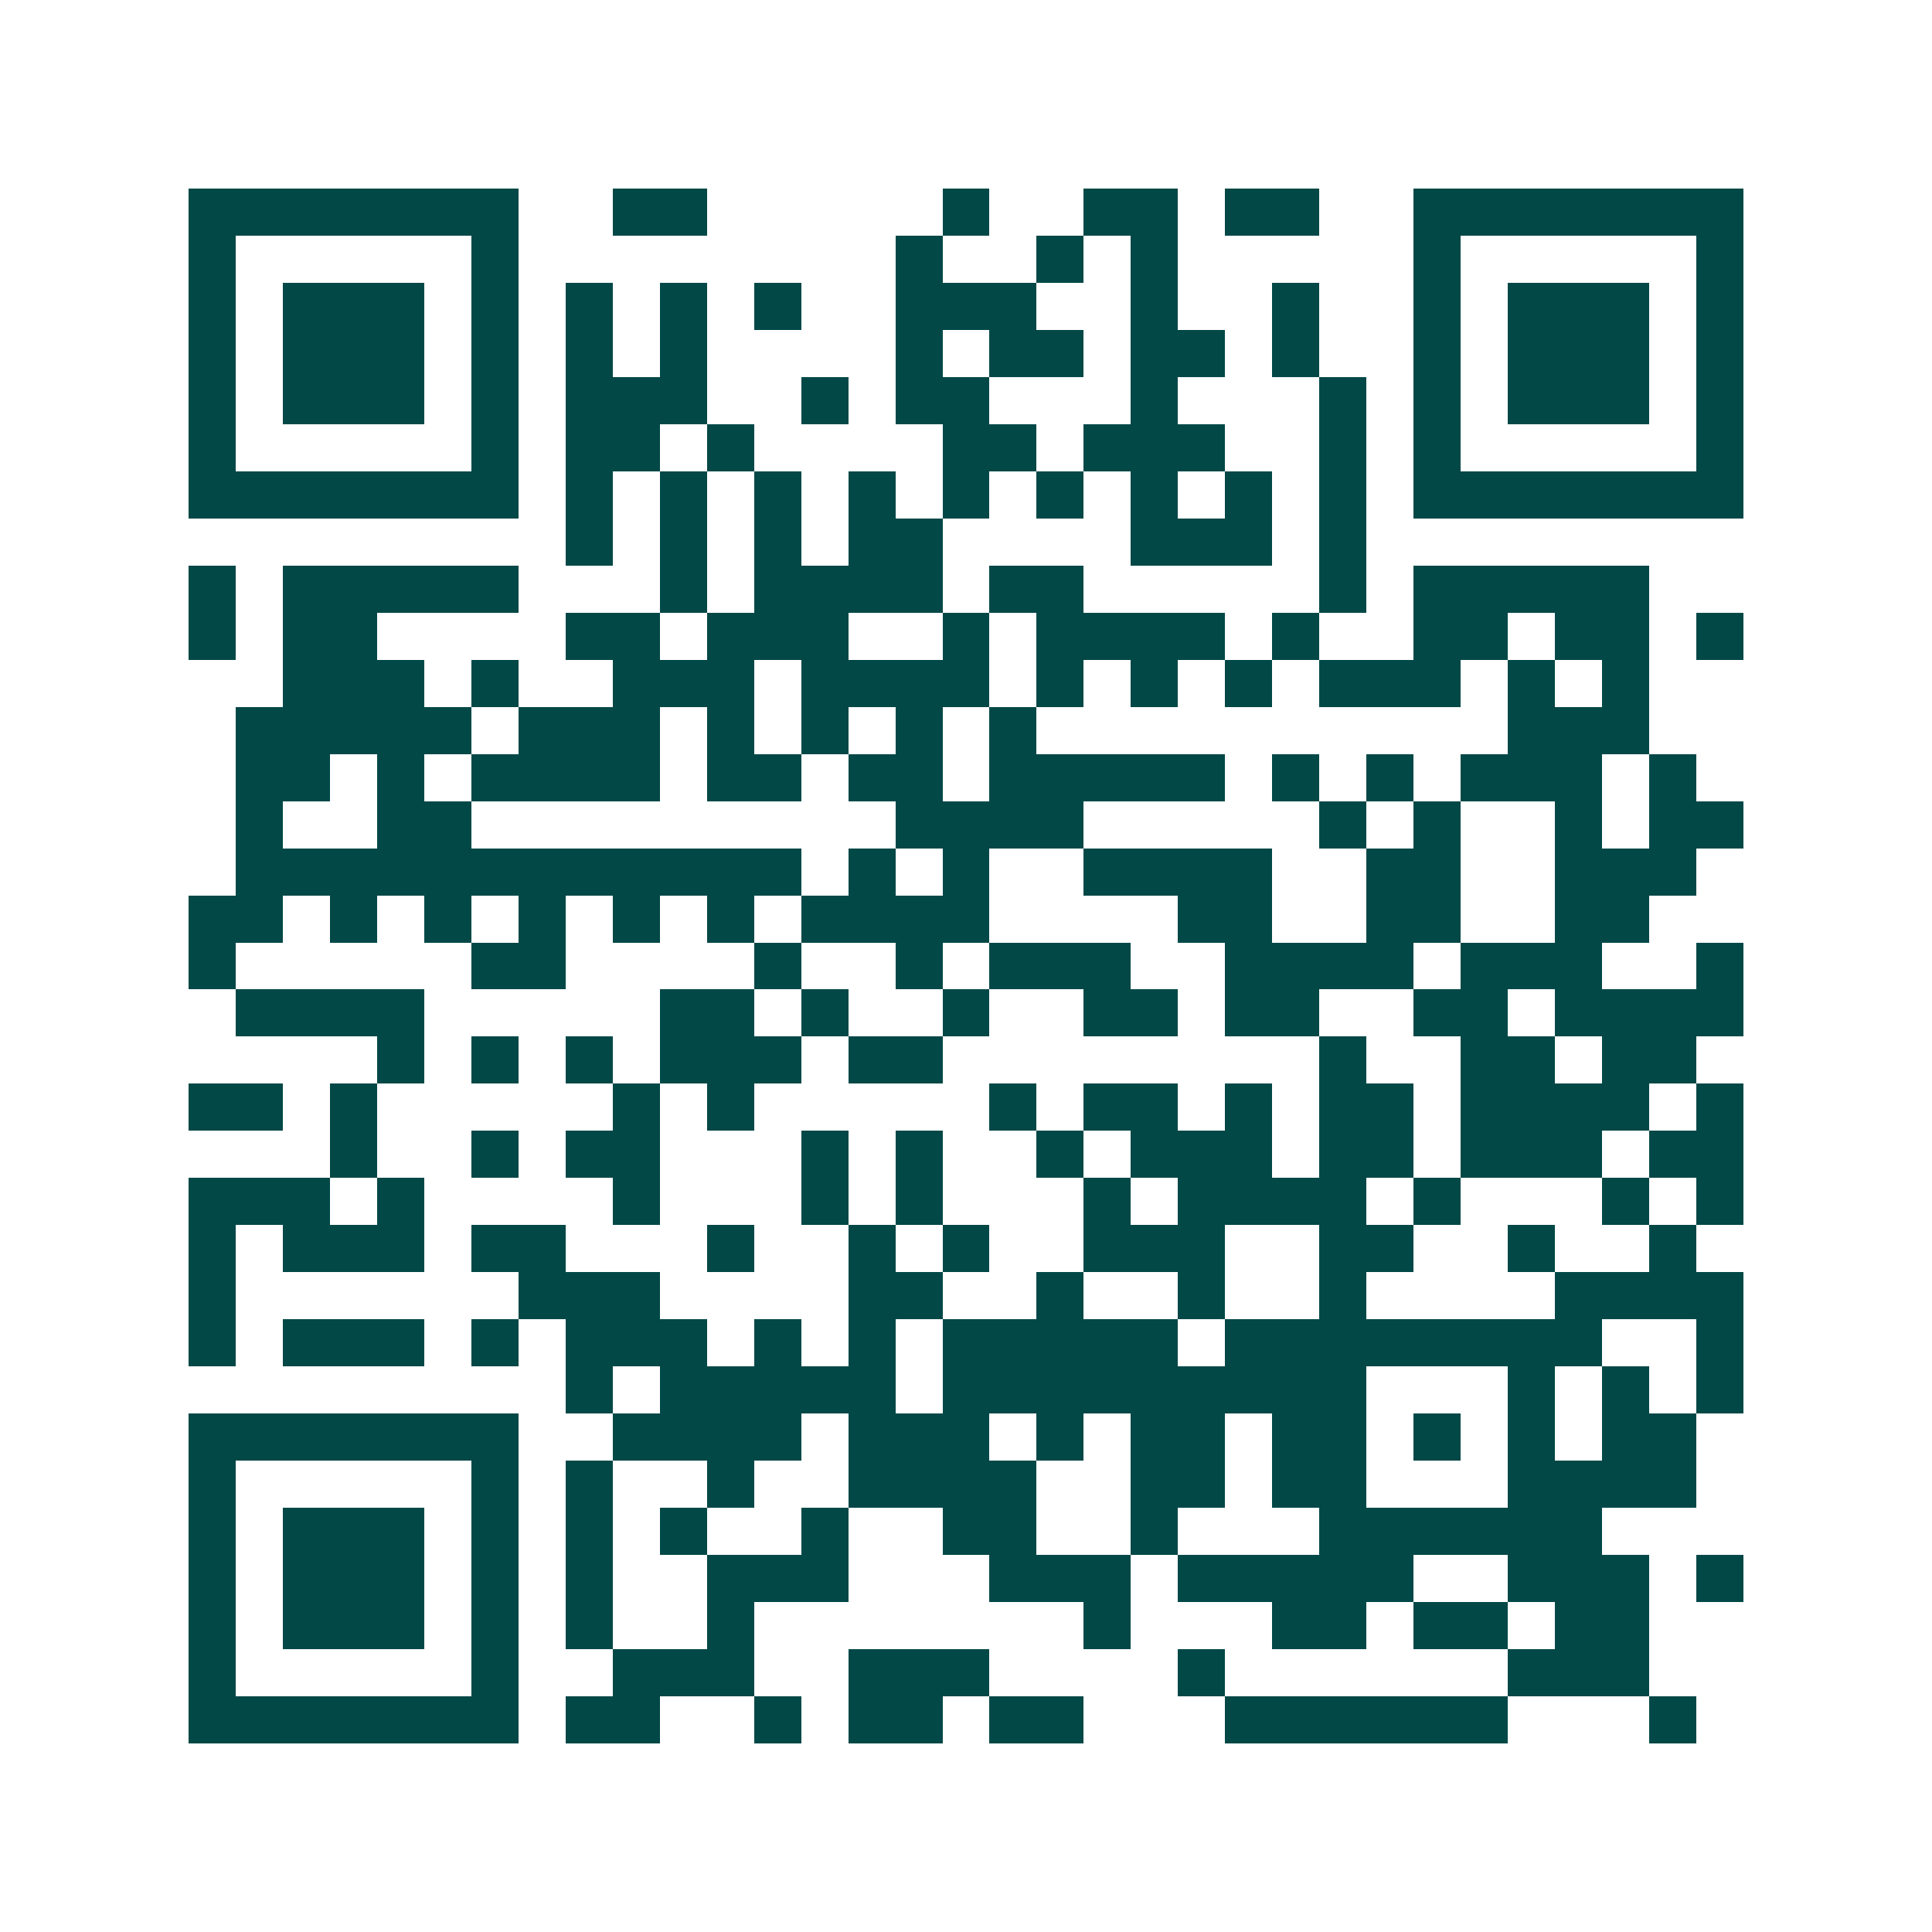 <svg xmlns="http://www.w3.org/2000/svg" width="200" height="200" viewBox="0 0 41 41" shape-rendering="crispEdges"><path fill="#ffffff" d="M0 0h41v41H0z"/><path stroke="#014847" d="M4 4.5h7m2 0h2m5 0h1m2 0h2m1 0h2m2 0h7M4 5.5h1m5 0h1m8 0h1m2 0h1m1 0h1m5 0h1m5 0h1M4 6.5h1m1 0h3m1 0h1m1 0h1m1 0h1m1 0h1m2 0h3m2 0h1m2 0h1m2 0h1m1 0h3m1 0h1M4 7.5h1m1 0h3m1 0h1m1 0h1m1 0h1m4 0h1m1 0h2m1 0h2m1 0h1m2 0h1m1 0h3m1 0h1M4 8.5h1m1 0h3m1 0h1m1 0h3m2 0h1m1 0h2m3 0h1m3 0h1m1 0h1m1 0h3m1 0h1M4 9.5h1m5 0h1m1 0h2m1 0h1m4 0h2m1 0h3m2 0h1m1 0h1m5 0h1M4 10.5h7m1 0h1m1 0h1m1 0h1m1 0h1m1 0h1m1 0h1m1 0h1m1 0h1m1 0h1m1 0h7M12 11.5h1m1 0h1m1 0h1m1 0h2m4 0h3m1 0h1M4 12.5h1m1 0h5m3 0h1m1 0h4m1 0h2m5 0h1m1 0h5M4 13.5h1m1 0h2m4 0h2m1 0h3m2 0h1m1 0h4m1 0h1m2 0h2m1 0h2m1 0h1M6 14.5h3m1 0h1m2 0h3m1 0h4m1 0h1m1 0h1m1 0h1m1 0h3m1 0h1m1 0h1M5 15.5h5m1 0h3m1 0h1m1 0h1m1 0h1m1 0h1m10 0h3M5 16.5h2m1 0h1m1 0h4m1 0h2m1 0h2m1 0h5m1 0h1m1 0h1m1 0h3m1 0h1M5 17.5h1m2 0h2m9 0h4m5 0h1m1 0h1m2 0h1m1 0h2M5 18.5h12m1 0h1m1 0h1m2 0h4m2 0h2m2 0h3M4 19.5h2m1 0h1m1 0h1m1 0h1m1 0h1m1 0h1m1 0h4m4 0h2m2 0h2m2 0h2M4 20.5h1m5 0h2m4 0h1m2 0h1m1 0h3m2 0h4m1 0h3m2 0h1M5 21.5h4m5 0h2m1 0h1m2 0h1m2 0h2m1 0h2m2 0h2m1 0h4M8 22.5h1m1 0h1m1 0h1m1 0h3m1 0h2m8 0h1m2 0h2m1 0h2M4 23.5h2m1 0h1m5 0h1m1 0h1m5 0h1m1 0h2m1 0h1m1 0h2m1 0h4m1 0h1M7 24.5h1m2 0h1m1 0h2m3 0h1m1 0h1m2 0h1m1 0h3m1 0h2m1 0h3m1 0h2M4 25.5h3m1 0h1m4 0h1m3 0h1m1 0h1m3 0h1m1 0h4m1 0h1m3 0h1m1 0h1M4 26.5h1m1 0h3m1 0h2m3 0h1m2 0h1m1 0h1m2 0h3m2 0h2m2 0h1m2 0h1M4 27.5h1m6 0h3m4 0h2m2 0h1m2 0h1m2 0h1m4 0h4M4 28.5h1m1 0h3m1 0h1m1 0h3m1 0h1m1 0h1m1 0h5m1 0h8m2 0h1M12 29.5h1m1 0h5m1 0h9m3 0h1m1 0h1m1 0h1M4 30.5h7m2 0h4m1 0h3m1 0h1m1 0h2m1 0h2m1 0h1m1 0h1m1 0h2M4 31.5h1m5 0h1m1 0h1m2 0h1m2 0h4m2 0h2m1 0h2m3 0h4M4 32.5h1m1 0h3m1 0h1m1 0h1m1 0h1m2 0h1m2 0h2m2 0h1m3 0h6M4 33.5h1m1 0h3m1 0h1m1 0h1m2 0h3m3 0h3m1 0h5m2 0h3m1 0h1M4 34.5h1m1 0h3m1 0h1m1 0h1m2 0h1m7 0h1m3 0h2m1 0h2m1 0h2M4 35.5h1m5 0h1m2 0h3m2 0h3m4 0h1m6 0h3M4 36.5h7m1 0h2m2 0h1m1 0h2m1 0h2m3 0h6m3 0h1"/></svg>

